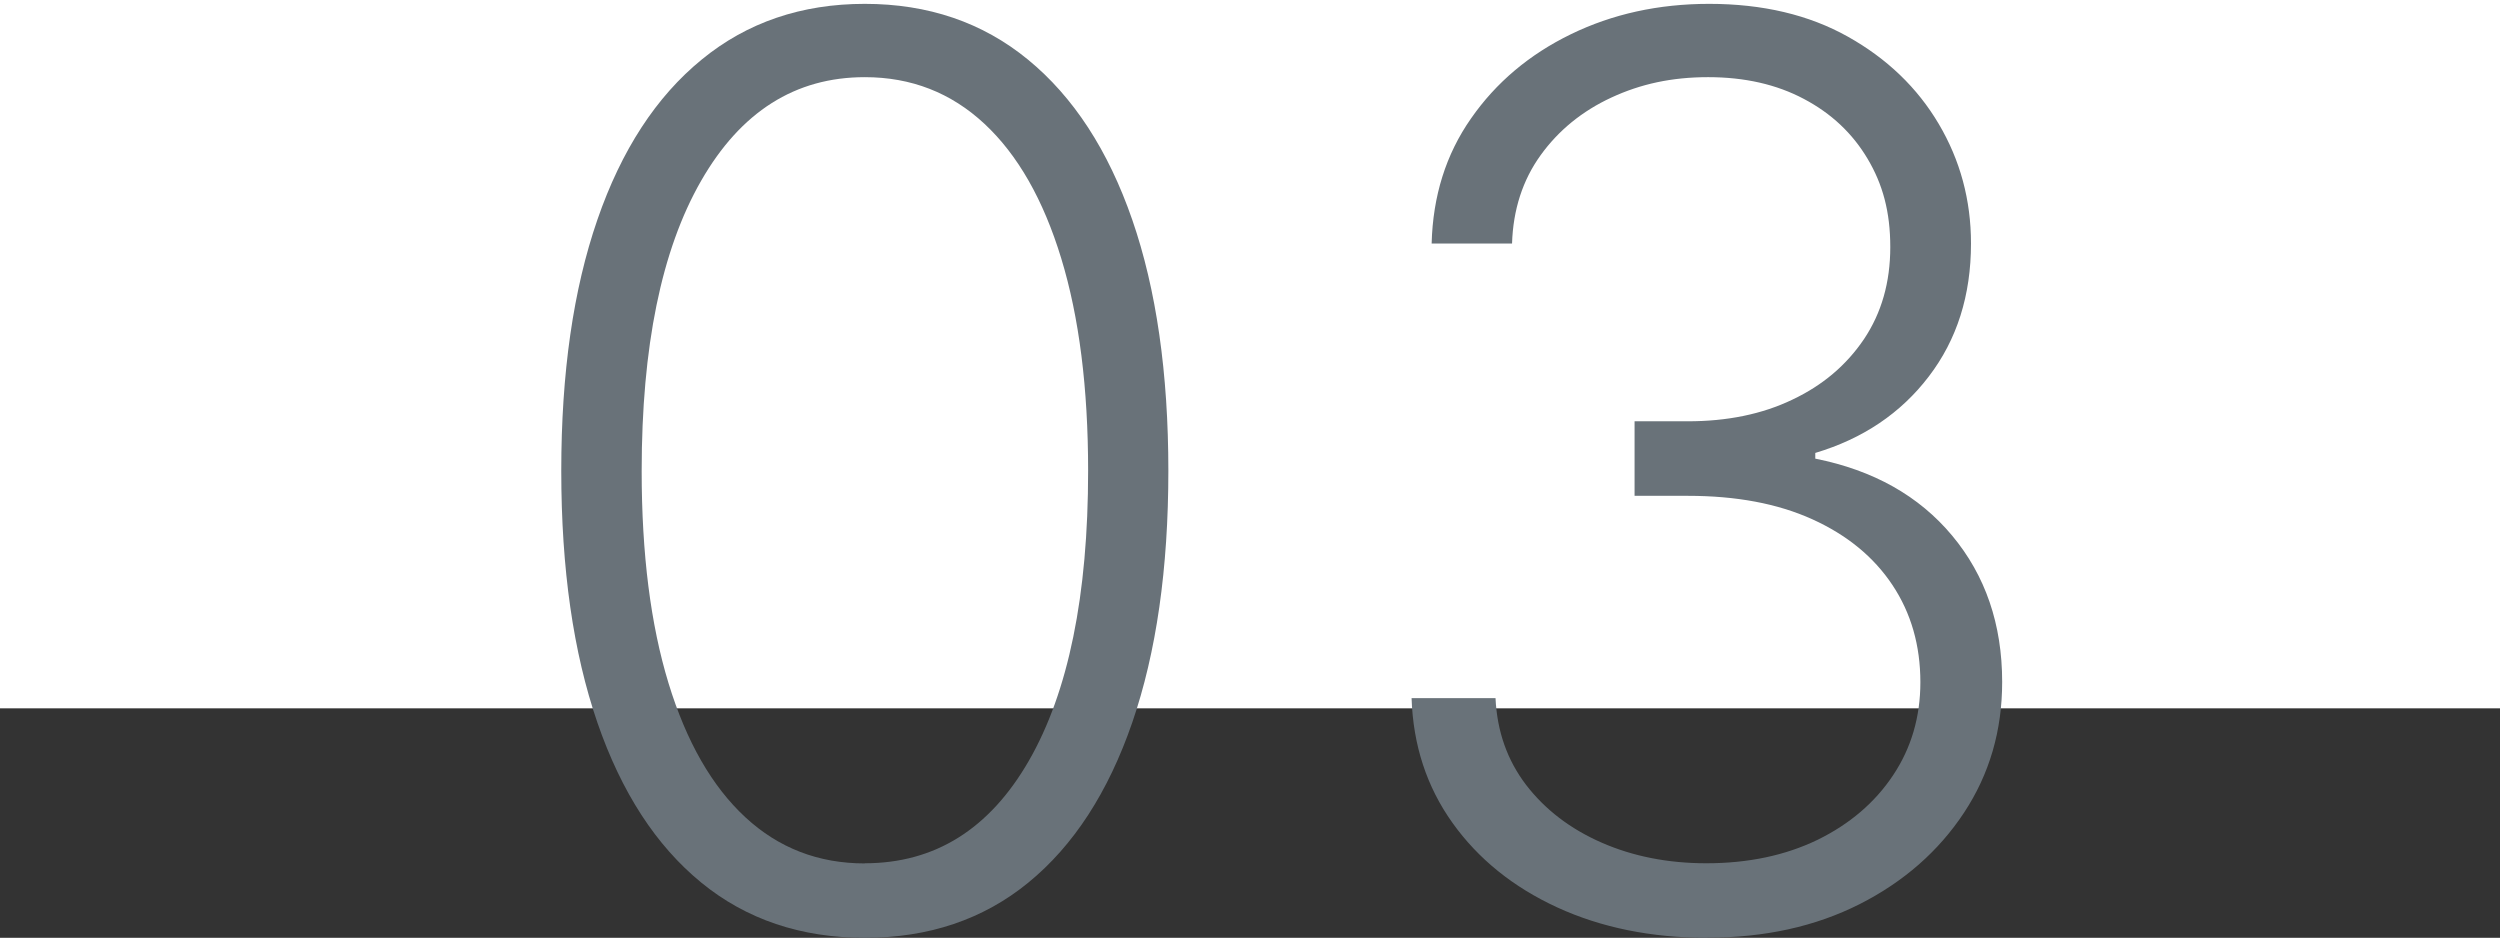 <?xml version="1.0" encoding="UTF-8"?><svg xmlns="http://www.w3.org/2000/svg" viewBox="0 0 162 60.77"><rect x="0" y="0" width="162" height="60.77" fill="#333333" stroke="none"/><defs><style>.cls-1{fill:#fff;}.cls-1,.cls-2{stroke-width:0px;}.cls-2{fill:#697279;}</style></defs><g><rect class="cls-1" width="162" height="45.9"/><path class="cls-2" d="M56.04,60.77c-4.14,0-7.68-1.19-10.6-3.58-2.92-2.39-5.17-5.84-6.73-10.37-1.56-4.53-2.34-9.96-2.34-16.31s.78-11.75,2.34-16.27c1.56-4.52,3.82-7.98,6.76-10.38,2.94-2.41,6.47-3.61,10.57-3.61s7.63,1.2,10.57,3.61c2.94,2.41,5.2,5.87,6.76,10.38s2.34,9.94,2.34,16.27-.78,11.78-2.34,16.31c-1.56,4.53-3.81,7.98-6.73,10.37-2.92,2.39-6.46,3.58-10.6,3.58ZM56.04,55.94c4.54,0,8.09-2.22,10.64-6.66,2.55-4.44,3.83-10.7,3.83-18.77,0-5.37-.58-9.96-1.74-13.76-1.16-3.81-2.82-6.72-4.98-8.73s-4.74-3.02-7.75-3.02c-4.51,0-8.04,2.24-10.61,6.72-2.57,4.48-3.85,10.74-3.85,18.8,0,5.37.58,9.95,1.74,13.75,1.16,3.8,2.82,6.69,4.98,8.69,2.16,2,4.74,2.99,7.75,2.99Z"/><path class="cls-2" d="M110.63,60.77c-3.62,0-6.87-.66-9.72-1.97s-5.12-3.14-6.79-5.48c-1.67-2.34-2.55-5.03-2.65-8.08h5.44c.1,2.15.76,4.02,1.98,5.62,1.23,1.6,2.86,2.85,4.89,3.74s4.3,1.34,6.79,1.34c2.72,0,5.12-.51,7.21-1.52,2.08-1.02,3.71-2.41,4.89-4.18s1.77-3.78,1.77-6.03c0-2.38-.6-4.48-1.81-6.3-1.21-1.82-2.94-3.24-5.19-4.26-2.25-1.02-4.94-1.52-8.07-1.52h-3.45v-4.83h3.45c2.55,0,4.81-.46,6.77-1.4,1.97-.93,3.51-2.24,4.65-3.93,1.13-1.69,1.7-3.67,1.7-5.96s-.49-4.07-1.47-5.72c-.98-1.65-2.35-2.94-4.13-3.88-1.77-.94-3.84-1.41-6.2-1.41s-4.37.44-6.27,1.32c-1.9.88-3.43,2.13-4.59,3.74-1.16,1.61-1.78,3.52-1.85,5.72h-5.21c.08-3.07.92-5.77,2.55-8.1,1.62-2.33,3.78-4.15,6.47-5.46,2.69-1.31,5.68-1.97,8.96-1.97,3.47,0,6.47.71,9,2.13s4.49,3.3,5.88,5.65,2.09,4.93,2.09,7.75c0,3.36-.91,6.23-2.73,8.61-1.82,2.39-4.28,4.04-7.36,4.96v.37c3.76.75,6.72,2.41,8.87,4.99s3.24,5.74,3.24,9.48c0,3.15-.82,5.97-2.47,8.47-1.65,2.5-3.91,4.48-6.77,5.93-2.87,1.45-6.15,2.17-9.85,2.17Z"/></g></svg>